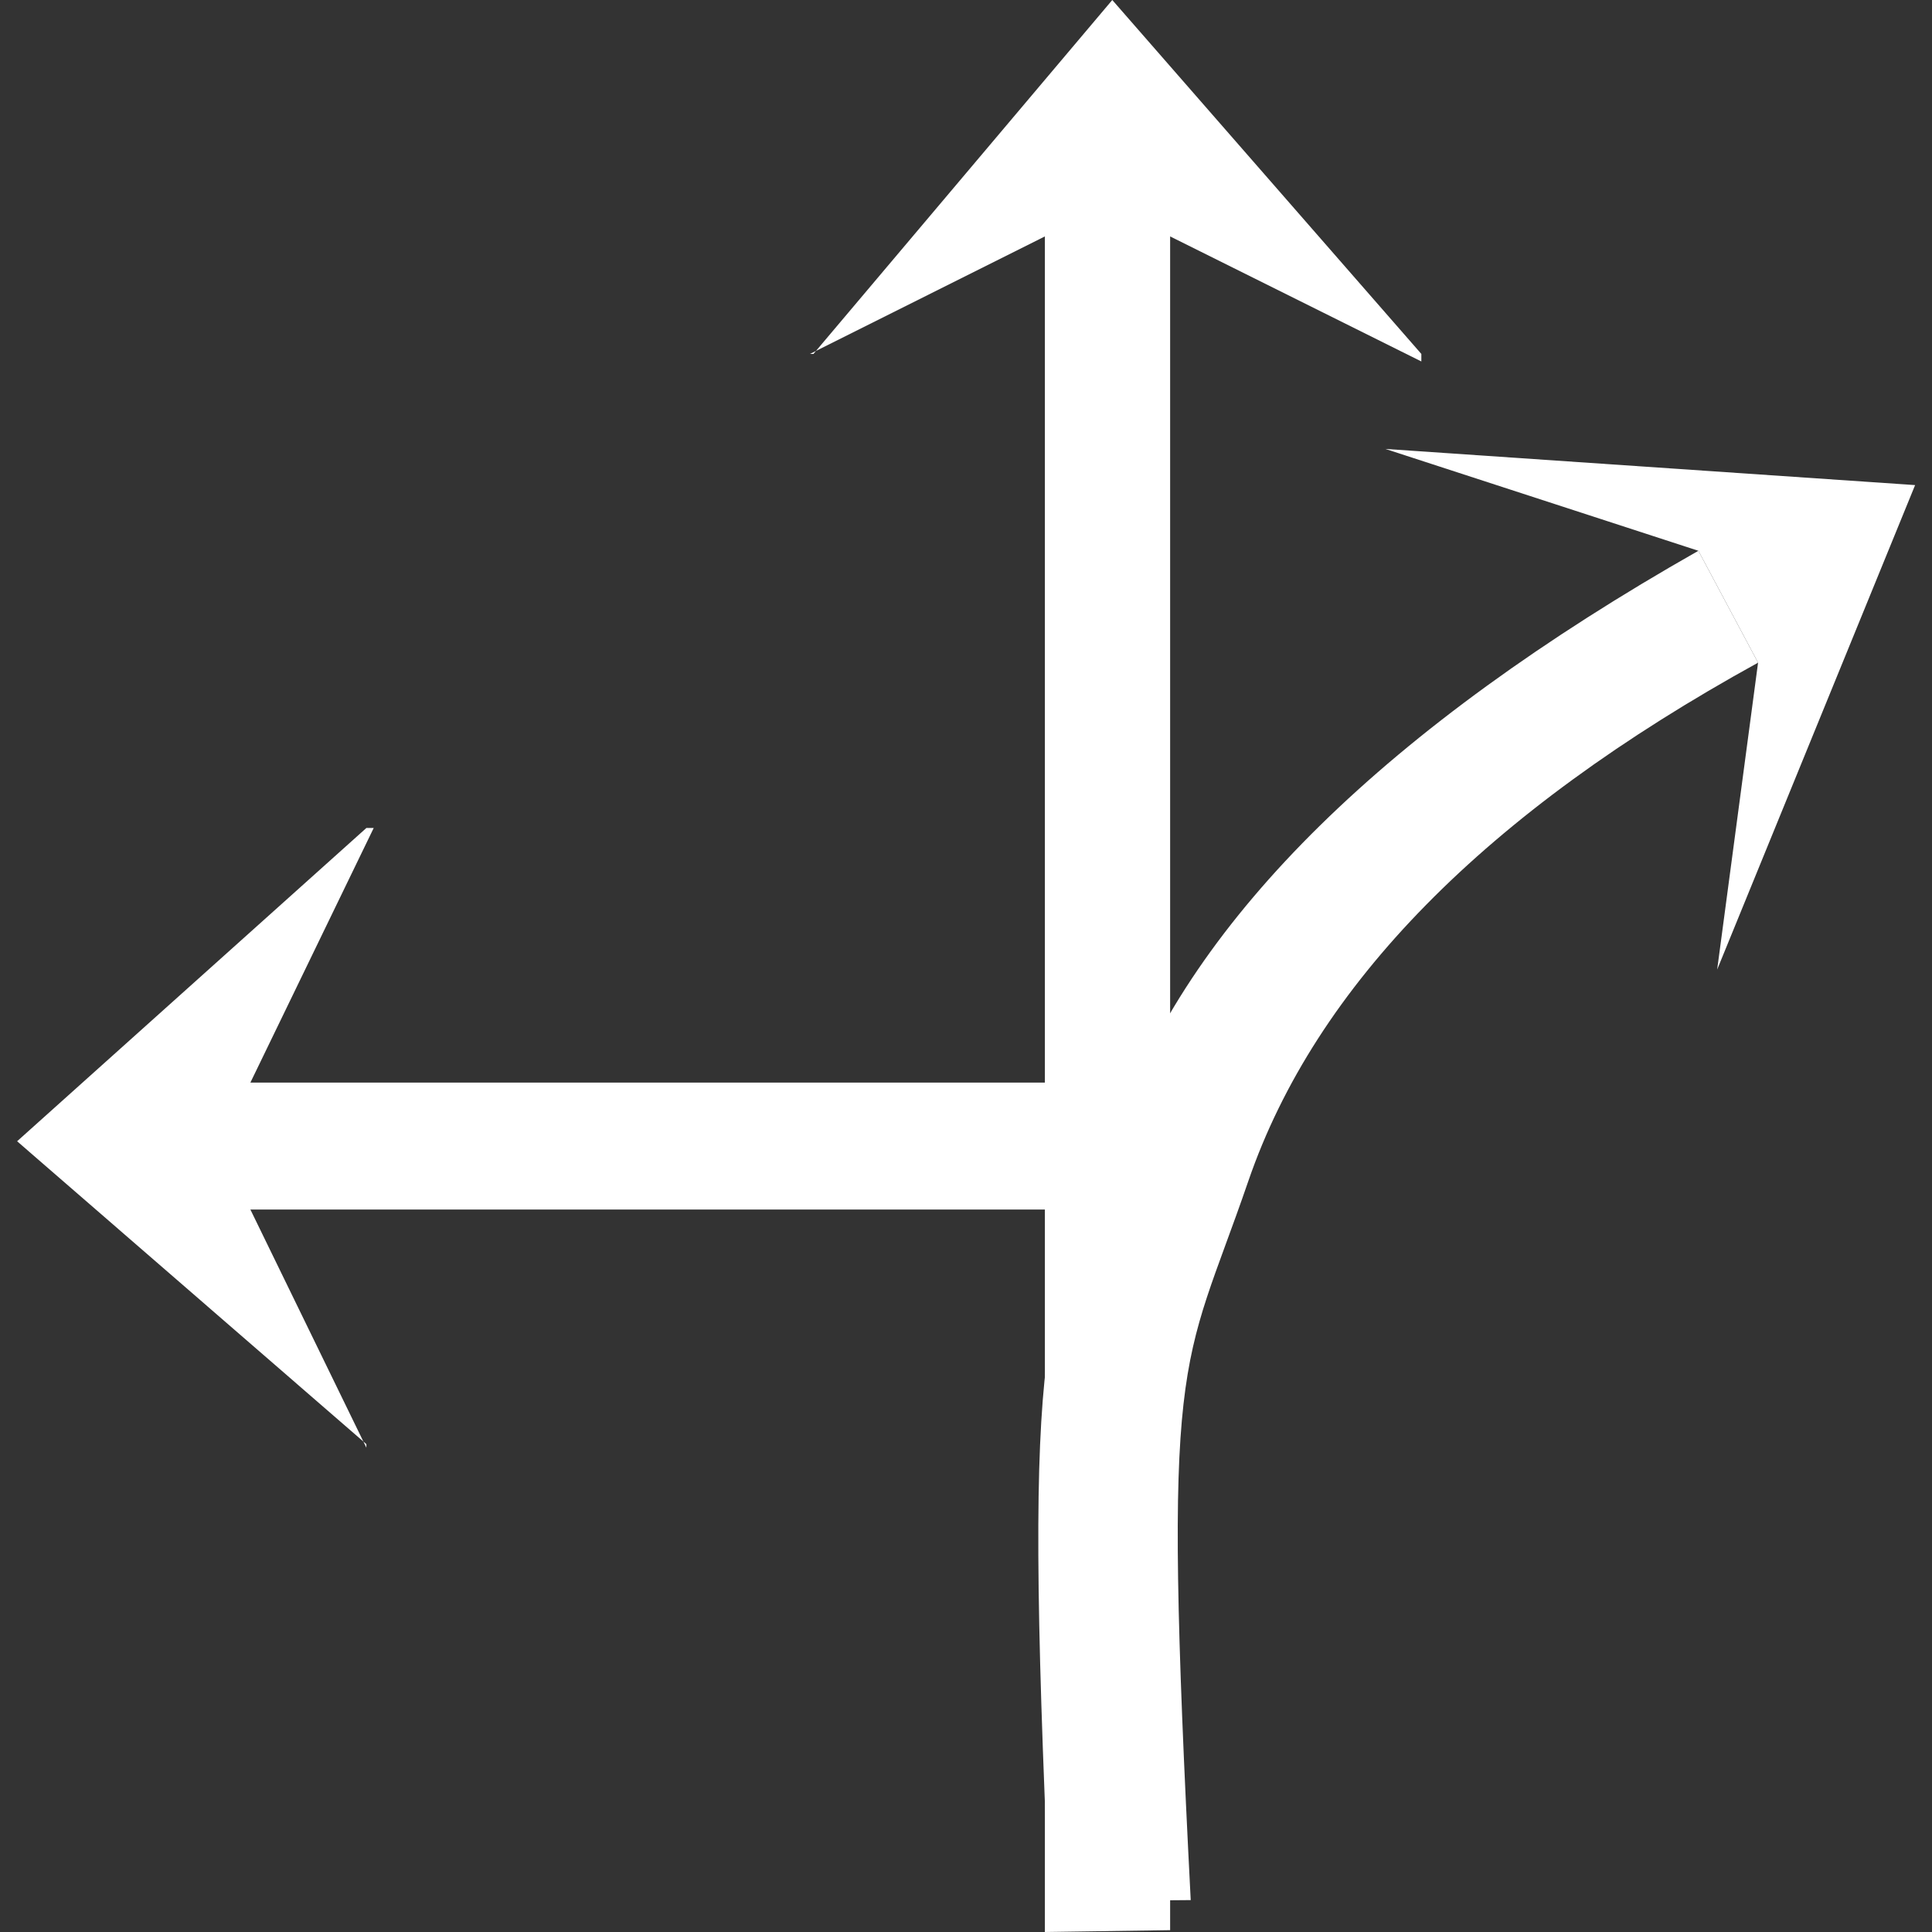 <?xml version="1.0" encoding="UTF-8"?>
<svg width="35px" height="35px" viewBox="0 0 35 35" version="1.1" xmlns="http://www.w3.org/2000/svg" xmlns:xlink="http://www.w3.org/1999/xlink">
    <rect x="0" y="0" width="35" height="35" fill="#333333" stroke="none"/>
    <!-- Generator: Sketch 54.1 (76490) - https://sketchapp.com -->
    <title>15</title>
    <desc>Created with Sketch.</desc>
    <g id="页面" stroke="none" stroke-width="1" fill="none" fill-rule="evenodd">
        <g id="C9_6_icon-汇总说明-" transform="translate(-1419, -674)" fill="#FFFFFF" fill-rule="nonzero">
            <g id="编组-45" transform="translate(1197, 573)">
                <g id="15" transform="translate(222.088, 101)">
                    <g id="编组复制-43复制复制复制复制复制复制复制" transform="translate(24.851, 7.5)">
                        <polygon id="Fill-2" points="0.159 0.633 5.829 2.478 6.91 4.505 6.169 10.065 9.755 1.288"></polygon>
                    </g>
                    <path d="M18.918,34.443 L21.483,34.422 C20.961,24.285 21.308,24.944 22.526,21.398 C23.744,17.853 26.823,14.722 31.761,12.005 L30.68,9.978 C25.038,13.181 21.545,16.61 20.2,20.265 C18.856,23.92 18.428,23.646 18.918,34.443 Z" id="路径-10复制-7"></path>
                    <polygon id="Fill-1复制-16" transform="translate(10.705, 20.613) rotate(-90) translate(-10.705, -20.613) " points="10.643 10.13 5.156 16.457 5.092 16.457 9.406 14.356 9.406 31.096 11.706 31.064 11.706 14.356 16.318 16.59 16.318 16.457"></polygon>
                    <polygon id="Fill-1复制-17" transform="translate(20.123, 17.5) rotate(-360) translate(-20.123, -17.5) " points="20.062 -3.83693077e-12 14.648 6.412 14.585 6.412 18.841 4.283 18.841 35 21.11 34.967 21.11 4.283 25.661 6.548 25.661 6.412"></polygon>
                </g>
            </g>
        </g>
    </g>
</svg>